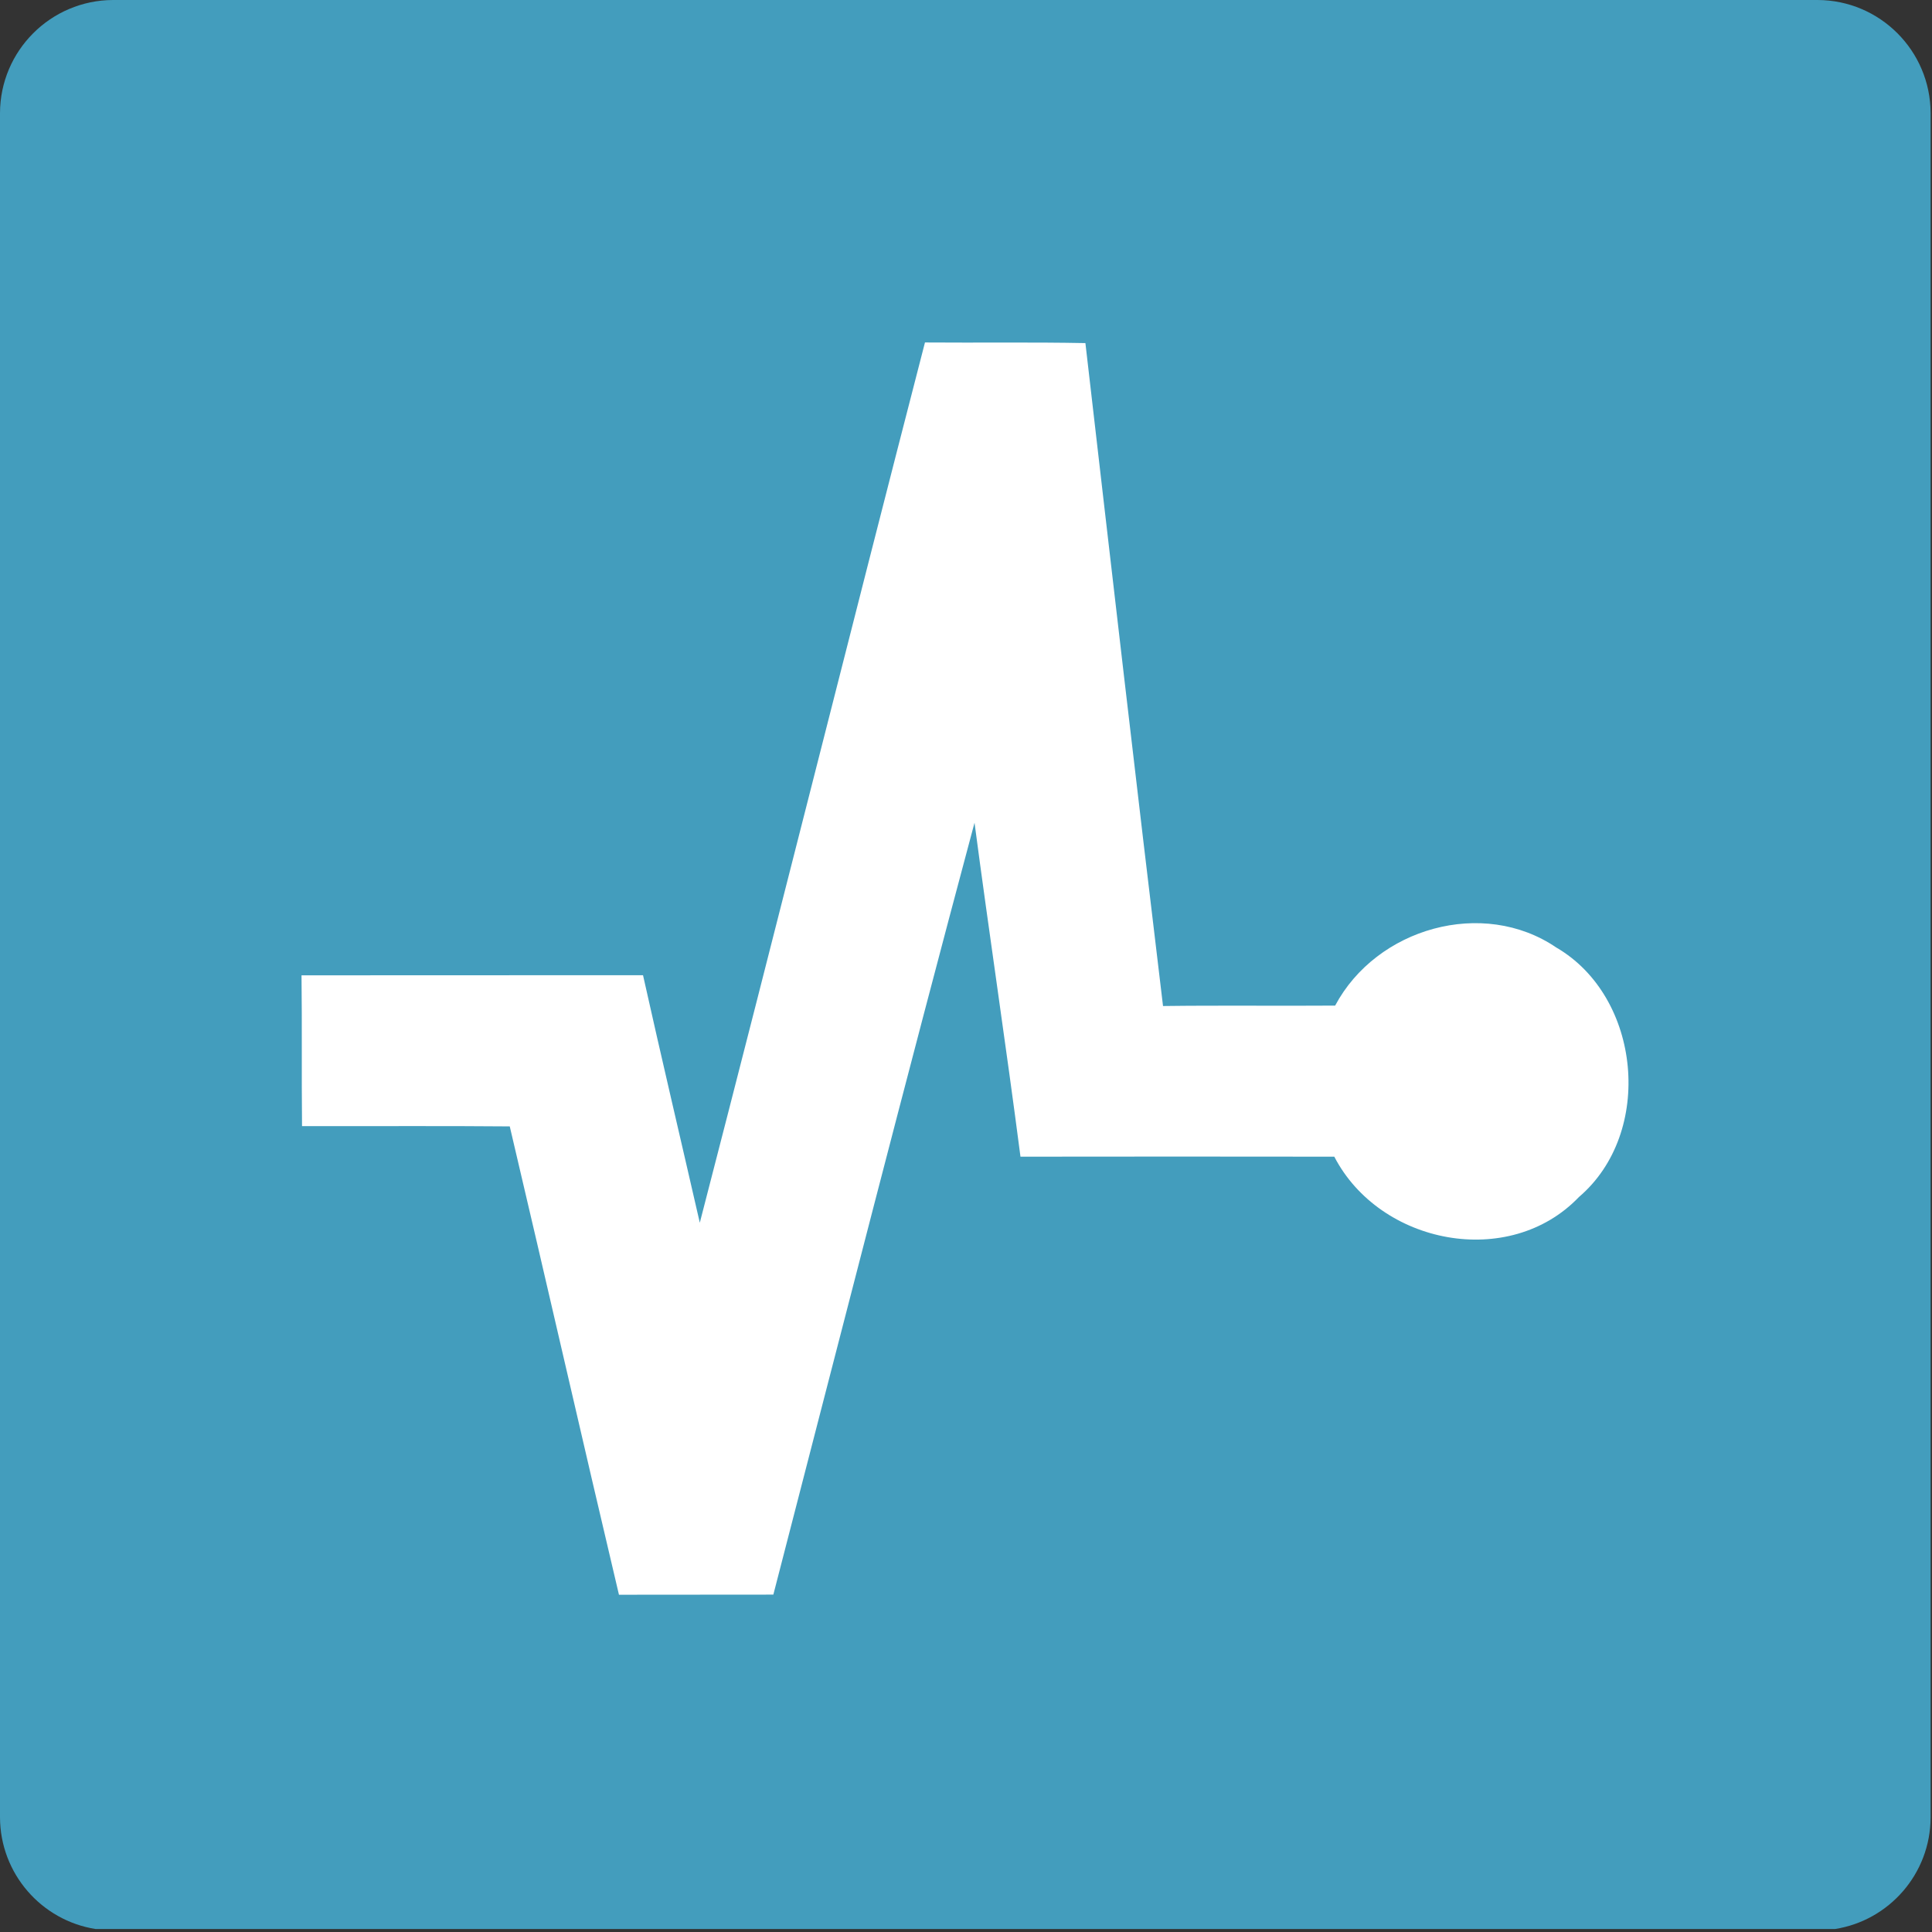 <?xml version="1.0" encoding="UTF-8"?>
<svg width="46px" height="46px" viewBox="0 0 46 46" version="1.1" xmlns="http://www.w3.org/2000/svg" xmlns:xlink="http://www.w3.org/1999/xlink">
    <rect x="0" y="0" width="46" height="46" fill="#333333" stroke="none"/>
    <!-- Generator: Sketch 51.2 (57519) - http://www.bohemiancoding.com/sketch -->
    <desc>Created with Sketch.</desc>
    <defs></defs>
    <g id="Page-1" stroke="none" stroke-width="1" fill="none" fill-rule="evenodd">
        <g id="up-to-July-2018-Copy" transform="translate(-332, -686)">
            <g id="sendpulse-icon" transform="translate(332, 686)">
                <path d="M2.276,45.929 C0.989,45.726 0.004,44.613 0,43.269 L0,2.693 C0.004,1.208 1.208,0.004 2.693,0 L43.275,0 C44.76,0.004 45.963,1.208 45.967,2.693 L45.967,43.269 C45.964,44.613 44.979,45.726 43.692,45.929 L2.276,45.929 Z" id="Clip-5" fill="#439DBD"></path>
                <g id="sendpulse" transform="translate(7, 8)" fill="#FFFFFF" fill-rule="nonzero">
                    <path d="M15.023,0.154 C16.295,0.164 17.568,0.144 18.843,0.169 C19.451,5.433 20.058,10.694 20.691,15.953 C22.055,15.935 23.422,15.953 24.789,15.943 C25.776,14.092 28.311,13.374 30.053,14.559 C32.079,15.736 32.389,18.971 30.593,20.501 C28.936,22.233 25.856,21.635 24.769,19.54 C22.278,19.535 19.788,19.538 17.297,19.54 C16.953,16.888 16.553,14.241 16.203,11.589 C14.566,17.705 12.998,23.839 11.413,29.967 C10.188,29.97 8.96,29.967 7.737,29.97 C6.859,26.256 6.013,22.533 5.137,18.819 C3.488,18.804 1.841,18.817 0.191,18.812 C0.179,17.614 0.193,16.417 0.179,15.222 C2.89,15.219 5.601,15.222 8.31,15.219 C8.749,17.188 9.213,19.15 9.662,21.113 C11.468,14.133 13.219,7.137 15.023,0.154 Z" id="Shape"></path>
                </g>
            </g>
        </g>
    </g>
</svg>
